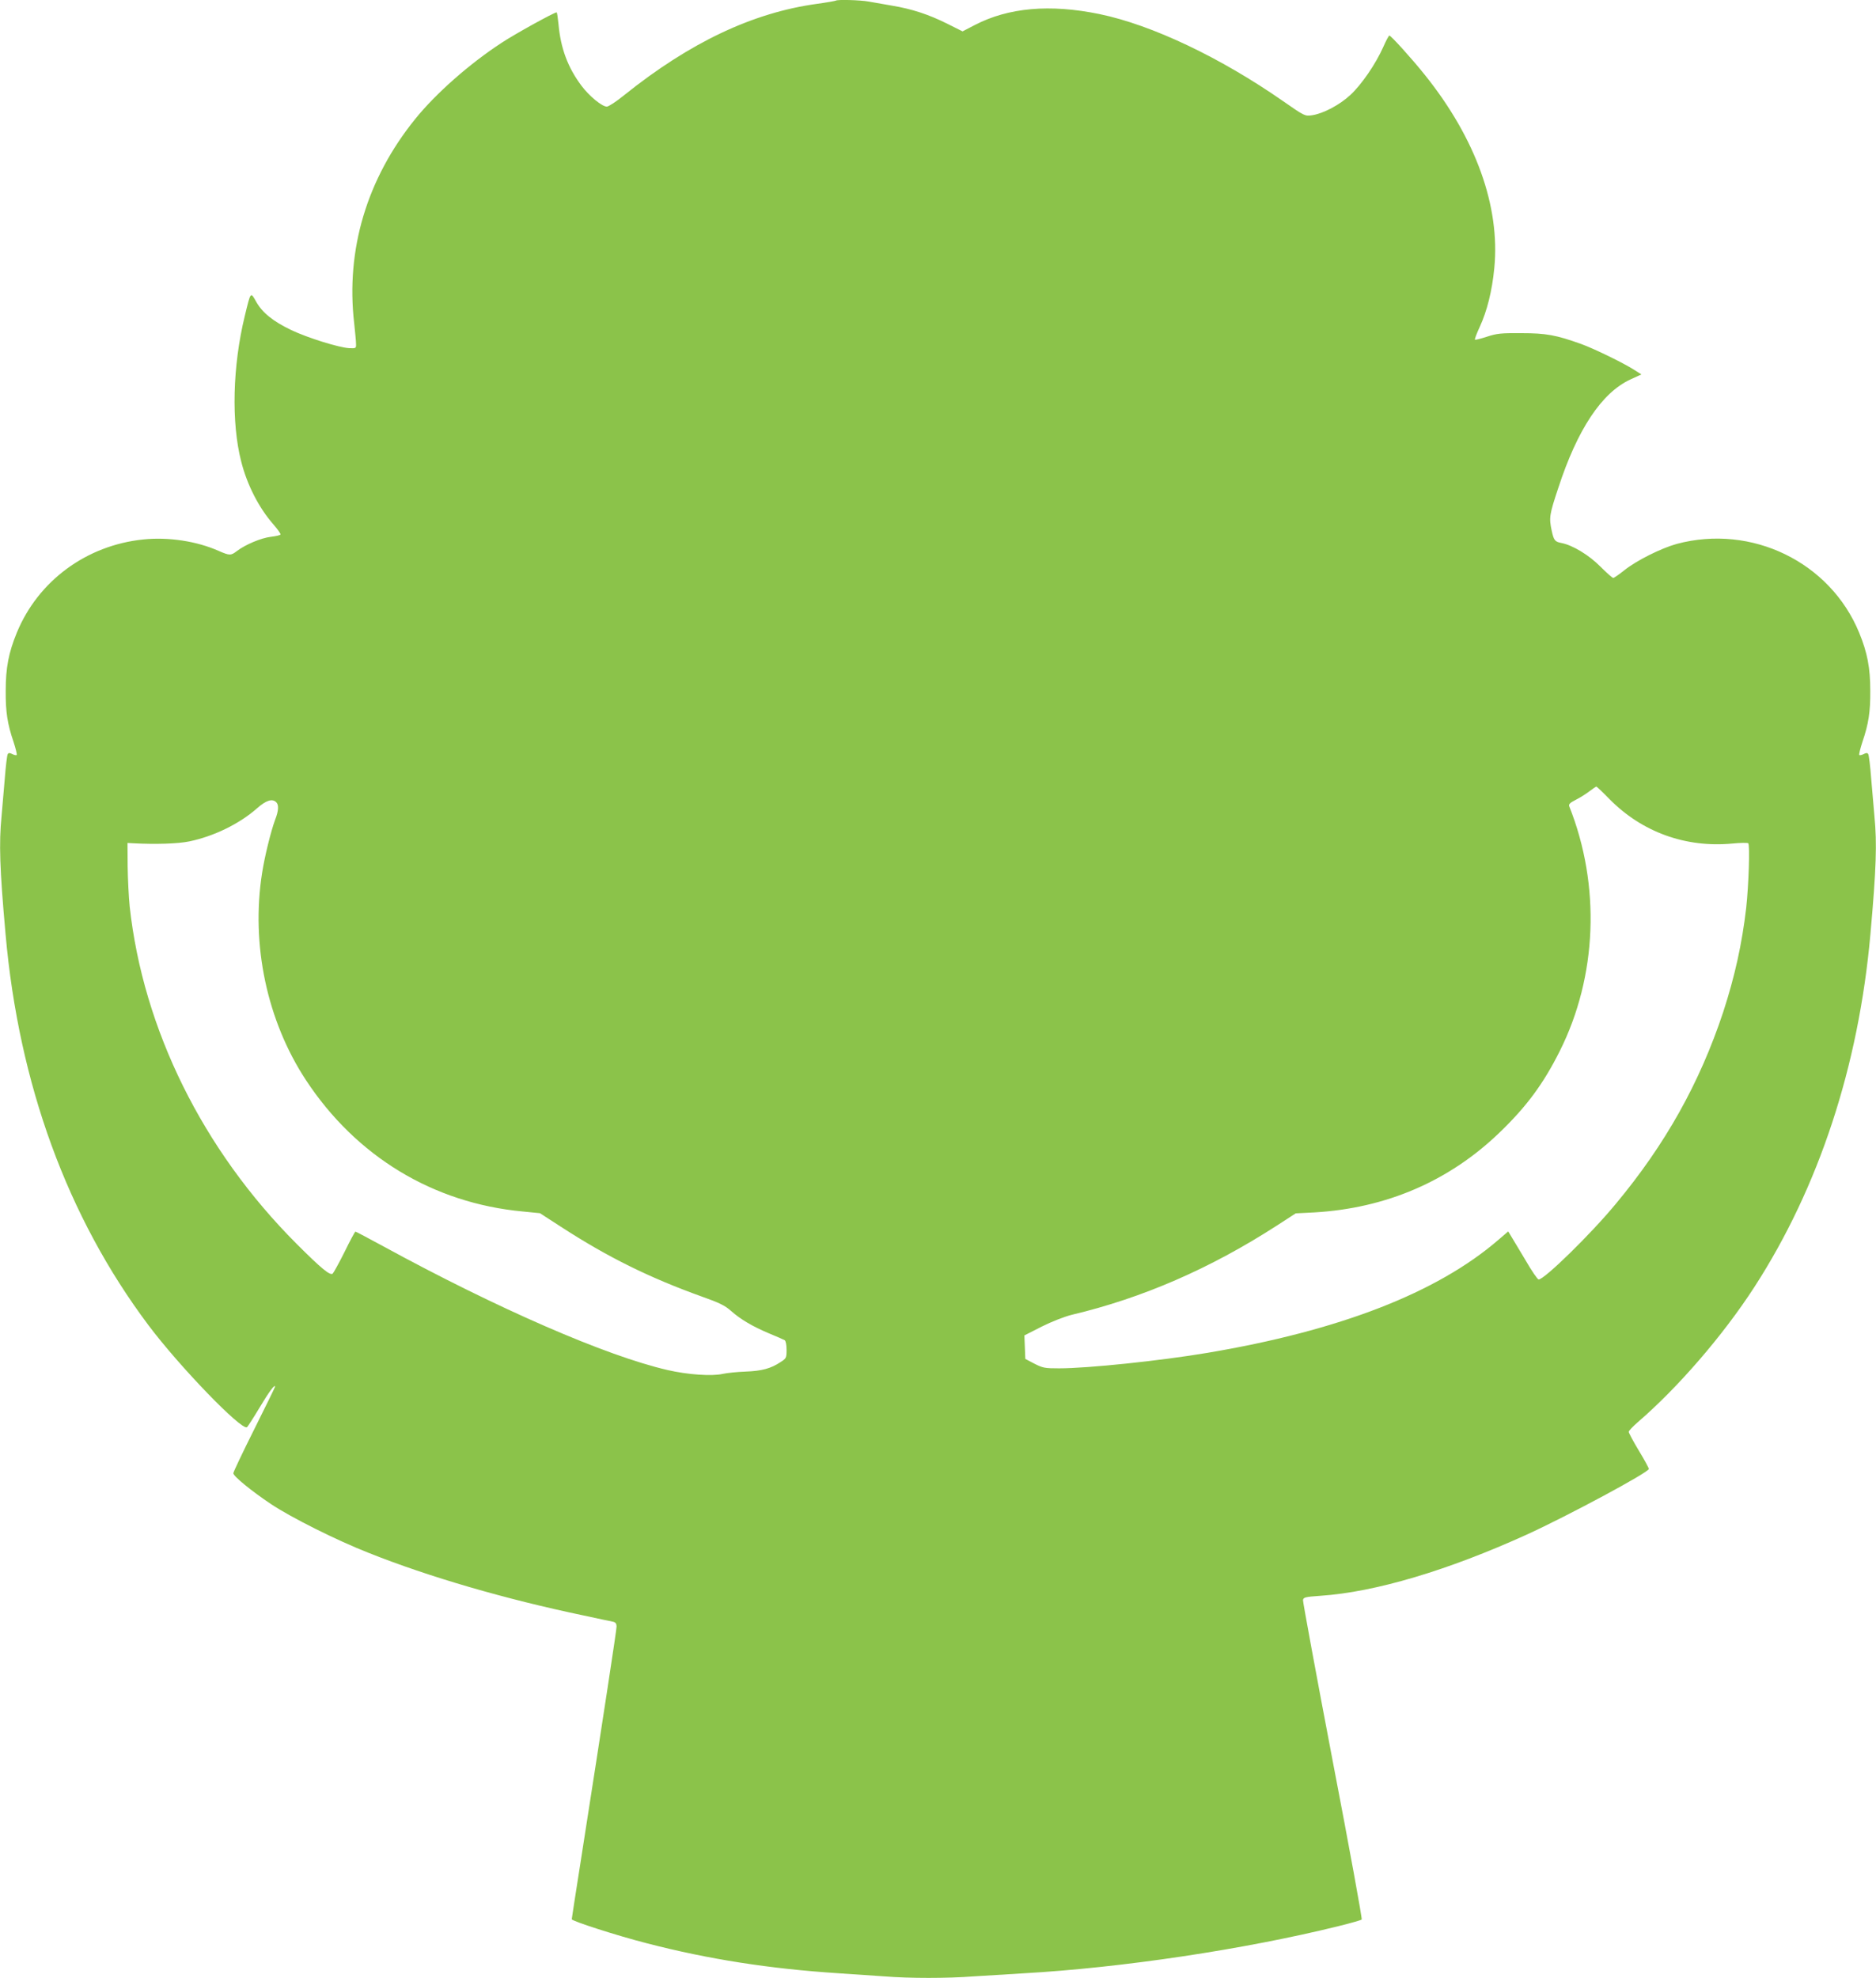 <?xml version="1.0" standalone="no"?>
<!DOCTYPE svg PUBLIC "-//W3C//DTD SVG 20010904//EN"
 "http://www.w3.org/TR/2001/REC-SVG-20010904/DTD/svg10.dtd">
<svg version="1.0" xmlns="http://www.w3.org/2000/svg"
 width="1214pt" height="1280pt" viewBox="0 0 1214 1280"
 preserveAspectRatio="xMidYMid meet">
<g transform="translate(0,1280) scale(0.1,-0.1)"
fill="#8bc34a" stroke="none">
<path d="M5409 12796 c-2 -2 -58 -12 -123 -21 -415 -57 -822 -250 -1247 -591
-50 -41 -101 -74 -112 -74 -31 0 -114 68 -164 135 -88 117 -135 242 -149 400
-4 41 -9 75 -12 75 -16 0 -270 -140 -356 -197 -207 -135 -426 -328 -559 -493
-313 -387 -450 -846 -395 -1322 6 -57 12 -116 12 -133 1 -29 0 -30 -45 -28
-67 4 -269 67 -374 117 -117 56 -187 112 -227 183 -37 66 -35 69 -74 -92 -79
-324 -88 -690 -23 -942 38 -150 113 -297 206 -404 29 -33 51 -64 48 -68 -2 -5
-31 -11 -63 -15 -61 -7 -164 -50 -219 -92 -39 -30 -47 -30 -118 1 -142 63
-325 91 -488 74 -368 -38 -680 -268 -818 -603 -53 -129 -72 -227 -72 -376 -1
-137 11 -215 51 -332 14 -43 23 -80 20 -84 -4 -3 -16 0 -28 6 -18 9 -24 9 -30
0 -4 -7 -13 -78 -19 -159 -7 -80 -16 -190 -21 -244 -17 -174 -12 -337 26 -762
86 -972 400 -1831 924 -2530 200 -267 602 -683 638 -661 5 3 41 59 80 124 62
104 102 158 102 138 0 -3 -61 -128 -135 -276 -74 -148 -135 -276 -135 -284 0
-19 116 -114 243 -199 130 -87 426 -235 632 -316 389 -155 883 -299 1390 -405
94 -20 180 -39 193 -41 16 -4 22 -13 22 -31 0 -22 -77 -527 -235 -1538 -30
-191 -55 -352 -55 -356 0 -12 292 -106 487 -156 398 -103 794 -165 1243 -194
91 -6 223 -15 294 -20 165 -13 403 -13 576 0 74 5 221 14 325 20 636 36 1430
155 2040 306 77 19 143 38 147 42 4 4 -80 466 -188 1027 -107 561 -193 1029
-192 1040 3 18 13 21 113 28 355 24 824 164 1335 396 269 123 790 403 790 425
0 6 -29 60 -65 119 -36 60 -65 114 -65 121 0 7 26 34 58 62 259 223 551 560
755 875 417 645 675 1429 751 2284 38 425 43 588 26 762 -5 54 -14 164 -21
244 -6 81 -15 152 -19 159 -6 9 -12 9 -30 0 -12 -6 -24 -9 -28 -6 -3 4 6 41
20 84 40 117 52 195 51 332 0 149 -19 247 -72 376 -188 457 -696 704 -1181
574 -101 -28 -261 -108 -338 -170 -34 -27 -67 -50 -72 -50 -6 0 -43 33 -83 73
-74 75 -180 139 -252 153 -43 8 -50 17 -64 82 -17 82 -15 100 43 274 124 380
281 616 466 702 l72 33 -49 31 c-71 45 -258 136 -341 166 -162 58 -227 70
-387 70 -132 1 -159 -2 -223 -23 -40 -13 -75 -22 -77 -19 -3 3 11 40 31 83 47
102 80 233 94 380 39 398 -119 839 -450 1251 -83 104 -219 254 -229 254 -4 0
-22 -34 -40 -75 -48 -108 -140 -243 -213 -310 -70 -65 -177 -121 -249 -131
-45 -6 -47 -5 -185 91 -406 283 -850 494 -1189 564 -321 66 -590 42 -807 -71
l-79 -41 -102 51 c-119 59 -225 94 -357 116 -52 9 -119 21 -149 26 -54 10
-204 14 -212 6z m5005 -5166 c211 -215 494 -317 795 -289 51 5 98 6 104 2 12
-7 3 -274 -13 -418 -27 -233 -74 -445 -149 -675 -152 -458 -374 -856 -696
-1242 -161 -195 -461 -488 -498 -488 -7 0 -45 55 -84 123 -40 67 -82 137 -93
155 l-20 33 -63 -54 c-397 -343 -1028 -588 -1885 -732 -303 -51 -772 -100
-958 -100 -92 0 -105 2 -160 30 l-59 31 -3 76 -3 76 112 57 c66 33 146 64 193
76 460 109 898 300 1326 576 l125 81 120 6 c465 27 872 202 1198 516 175 168
285 317 390 527 243 484 266 1072 62 1585 -5 13 4 23 42 42 26 13 66 38 88 55
22 17 42 30 45 31 3 0 41 -36 84 -80z m-8626 -22 c17 -17 15 -56 -8 -114 -27
-74 -67 -234 -84 -344 -73 -463 32 -957 284 -1340 325 -494 823 -796 1403
-850 l111 -11 136 -88 c302 -196 571 -329 910 -451 116 -41 152 -59 190 -93
62 -55 140 -101 247 -146 49 -20 94 -40 101 -44 7 -5 12 -30 12 -62 0 -52 -2
-56 -38 -79 -63 -42 -121 -58 -227 -62 -55 -2 -122 -9 -149 -15 -68 -16 -227
-5 -356 25 -396 91 -1102 398 -1840 801 -96 52 -177 95 -180 95 -3 0 -35 -59
-70 -131 -36 -72 -71 -135 -77 -141 -17 -14 -73 32 -233 192 -607 607 -994
1389 -1081 2185 -6 61 -12 178 -13 260 l-1 150 35 -2 c149 -8 293 -3 365 12
159 33 325 114 438 214 59 52 99 65 125 39z"/>
</g>
</svg>

